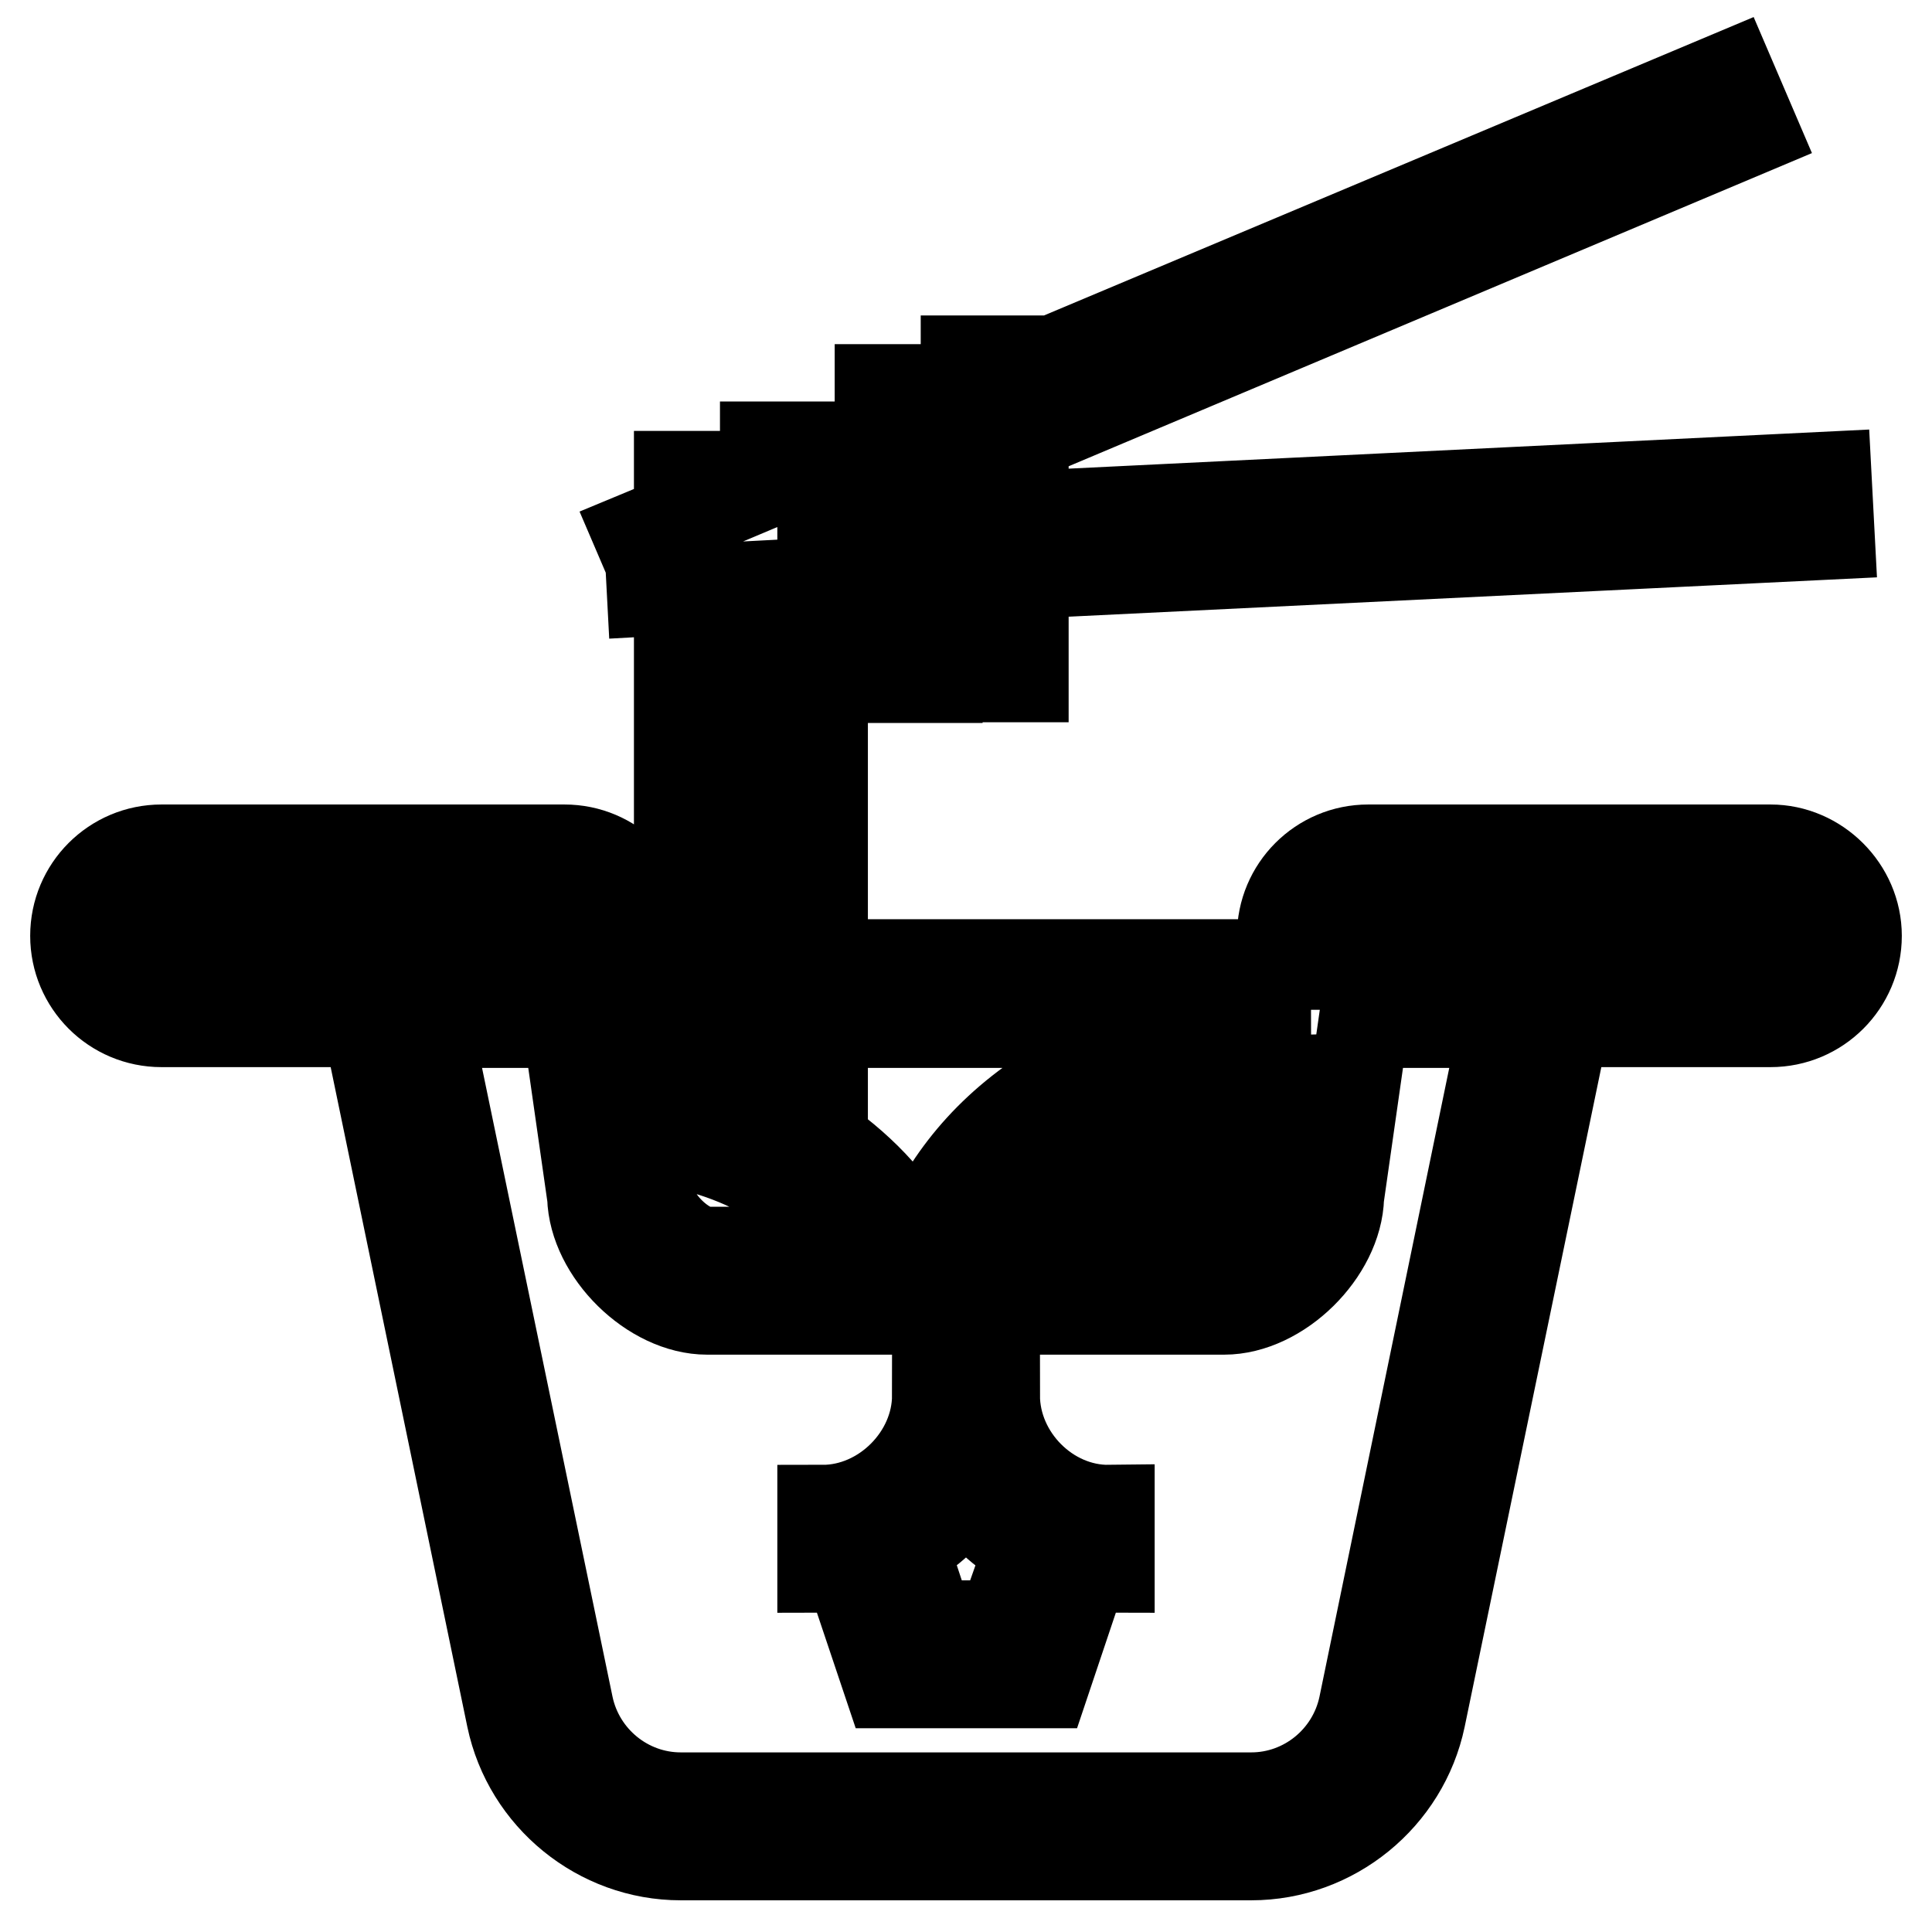 <?xml version="1.0" encoding="utf-8"?>
<!-- Svg Vector Icons : http://www.onlinewebfonts.com/icon -->
<!DOCTYPE svg PUBLIC "-//W3C//DTD SVG 1.1//EN" "http://www.w3.org/Graphics/SVG/1.1/DTD/svg11.dtd">
<svg version="1.1" xmlns="http://www.w3.org/2000/svg" xmlns:xlink="http://www.w3.org/1999/xlink" x="0px" y="0px" viewBox="0 0 256 256" enable-background="new 0 0 256 256" xml:space="preserve">
<g> <path stroke-width="12" fill-opacity="0" stroke="#000000"  d="M234.6,127.9h-53.3c-2.1,0-3.8-1.7-3.8-3.8c0-2.1,1.7-3.8,3.8-3.8h53.3c2.1,0,3.8,1.7,3.8,3.8 C238.4,126.1,236.6,127.9,234.6,127.9z M180.7,226.1c-1.5,7-7.7,12.1-14.9,12.1H90.2c-7.2,0-13.4-5.1-14.9-12.1l-18.8-90.6h18.7 l3.3,23.1c0.2,7.3,7.9,14.9,15.2,14.9h68.5c7.3,0,15-7.6,15.2-14.9l3.3-23.1h18.7L180.7,226.1z M132.8,215.4h-9.7l-2.9-8.8L113,209 l4.7,14h20.7l4.7-14l-7.2-2.4L132.8,215.4z M131.8,184.9h-7.6c0,8.1-7.1,15.2-15.2,15.2v7.6c7.8,0,14.9-4.2,19-10.4 c4.1,6.2,11.2,10.4,19,10.4v-7.6C138.9,200.2,131.8,193.1,131.8,184.9z M47.2,127.9H21.4c-2.1,0-3.8-1.7-3.8-3.8 c0-2.1,1.7-3.8,3.8-3.8h53.3c2.1,0,3.8,1.7,3.8,3.8c0,2.1-1.7,3.8-3.8,3.8H47.2z M89.9,135.5v8.2c-2-0.3-3.9-0.5-5.9-0.6l-1.1-7.7 H89.9z M112.8,165.9H93.7c-3.1,0-7.6-4.5-7.6-7.6l-1.1-7.5C96.7,151.6,107.5,157.6,112.8,165.9z M97.6,135.5h3.8v11.6 c-1.2-0.5-2.5-1-3.8-1.5V135.5z M97.6,77.8l3.8-0.2v50.2h-3.8V77.8L97.6,77.8z M170.3,154.7l-0.4,3.1l0,0.5c0,3.1-4.5,7.6-7.6,7.6 h-16.7C150.1,159.2,158.7,155.3,170.3,154.7L170.3,154.7z M136.8,165.9h-7.3c5-11.5,18.3-22.3,42.5-22.8l-0.6,3.8 C154.4,147.5,142,154.3,136.8,165.9z M109,135.5h64.7v0c-30.5,0.2-46.8,15.2-52,30.3c-2.6-5.7-7.2-10.6-12.7-14.5V135.5L109,135.5z  M109,69.1l7.6-3.2v3.4l-7.6,0.4V69.1z M124.2,62.7l3.8-1.6v7.6l-3.8,0.2V62.7z M234.6,112.6h-53.3c-6.3,0-11.4,5.1-11.4,11.4 c0,1.3,0.3,2.6,0.7,3.8H109V77.3l7.6-0.4v12.9h7.6V76.5l3.8-0.2v13.4h7.6V76l106.8-5.2l-0.4-7.6l-106.4,5.2V57.8l96.6-40.7l-3-7 l-93.7,39.4v-1.7H128v4.9l-3.8,1.6v-2.7h-7.6v5.9l-7.6,3.2v-1.5h-7.6V64l-3.8,1.6v-2.5h-7.6v5.7l-5.3,2.2l1.5,3.5l0.2,3.8l3.6-0.2 v49.7h-4.5c0.4-1.2,0.7-2.5,0.7-3.8c0-6.3-5.1-11.4-11.4-11.4H21.4c-6.3,0-11.4,5.1-11.4,11.4s5.1,11.4,11.4,11.4h27.3l19.1,92.2 c2.2,10.5,11.6,18.2,22.4,18.2h75.6c10.8,0,20.2-7.7,22.4-18.2l19.1-92.2h27.3c6.3,0,11.4-5.1,11.4-11.4 C246,117.8,240.8,112.6,234.6,112.6L234.6,112.6z"/></g>
</svg>